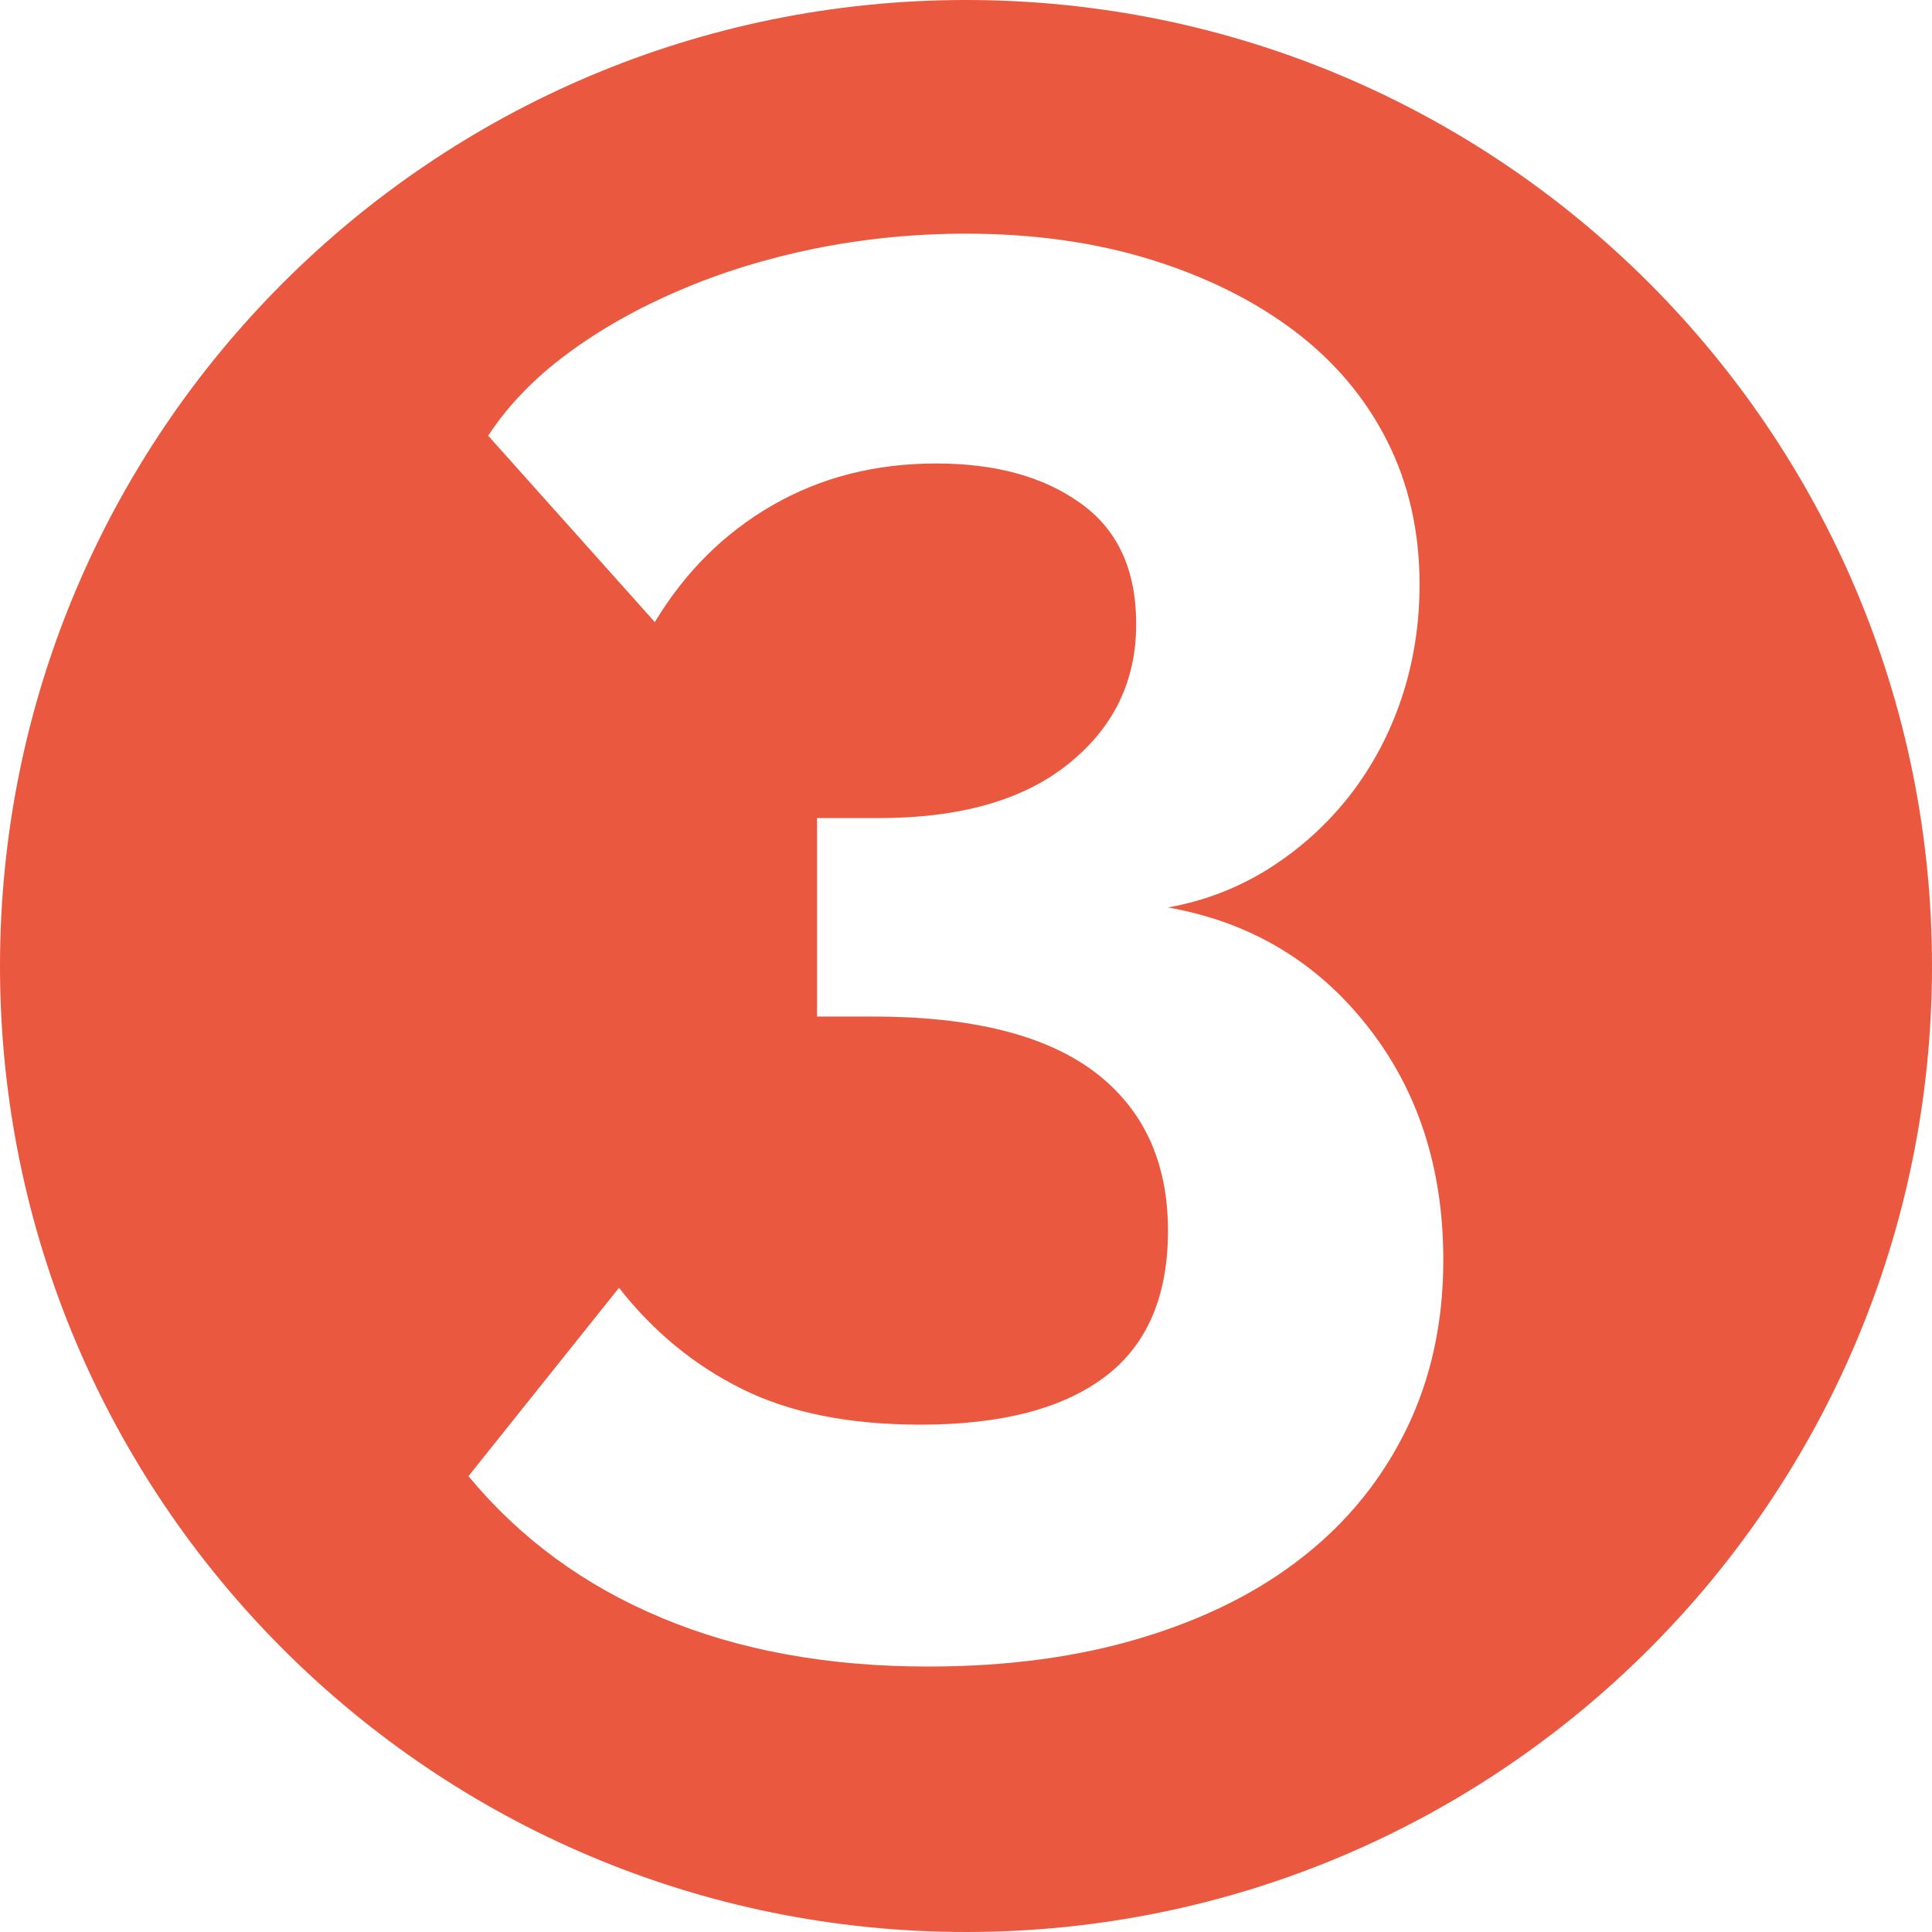 <?xml version="1.0" encoding="UTF-8"?>
<svg xmlns="http://www.w3.org/2000/svg" xmlns:xlink="http://www.w3.org/1999/xlink" width="100" zoomAndPan="magnify" viewBox="0 0 75 75" height="100" preserveAspectRatio="xMidYMid meet" version="1.0">
  <defs>
    <g></g>
    <clipPath id="a988fb40b8">
      <path d="M 37.5 0 C 16.789 0 0 16.789 0 37.5 C 0 58.211 16.789 75 37.5 75 C 58.211 75 75 58.211 75 37.5 C 75 16.789 58.211 0 37.5 0 Z M 37.5 0 " clip-rule="nonzero"></path>
    </clipPath>
  </defs>
  <rect x="-7.5" width="90" fill="#ffffff" y="-7.5" height="90" fill-opacity="1"></rect>
  <rect x="-7.5" width="90" fill="#ffffff" y="-7.5" height="90" fill-opacity="1"></rect>
  <g clip-path="url(#a988fb40b8)">
    <rect x="-7.5" width="90" fill="#eb5840" y="-7.5" height="90" fill-opacity="1"></rect>
  </g>
  <g fill="#ffffff" fill-opacity="1">
    <g transform="translate(16.029, 53.383)">
      <g>
        <path d="M 29.312 -18.156 C 32.488 -17.594 35.062 -16.066 37.031 -13.578 C 39.008 -11.086 40 -8.051 40 -4.469 C 40 -2.051 39.523 0.129 38.578 2.078 C 37.629 4.023 36.297 5.676 34.578 7.031 C 32.859 8.395 30.77 9.445 28.312 10.188 C 25.852 10.938 23.082 11.312 20 11.312 C 16.102 11.312 12.656 10.68 9.656 9.422 C 6.656 8.172 4.156 6.336 2.156 3.922 L 8 -3.391 C 9.332 -1.691 10.922 -0.383 12.766 0.531 C 14.617 1.457 16.93 1.922 19.703 1.922 C 22.828 1.922 25.207 1.305 26.844 0.078 C 28.488 -1.148 29.312 -3.047 29.312 -5.609 C 29.312 -8.273 28.363 -10.328 26.469 -11.766 C 24.57 -13.203 21.695 -13.922 17.844 -13.922 L 15.688 -13.922 L 15.688 -21.625 L 18.078 -21.625 C 21.254 -21.625 23.711 -22.328 25.453 -23.734 C 27.203 -25.141 28.078 -26.945 28.078 -29.156 C 28.078 -31.258 27.359 -32.82 25.922 -33.844 C 24.492 -34.875 22.625 -35.391 20.312 -35.391 C 17.945 -35.391 15.828 -34.848 13.953 -33.766 C 12.086 -32.691 10.566 -31.18 9.391 -29.234 L 2.922 -36.469 C 3.691 -37.645 4.719 -38.707 6 -39.656 C 7.281 -40.602 8.727 -41.422 10.344 -42.109 C 11.957 -42.805 13.711 -43.348 15.609 -43.734 C 17.516 -44.117 19.469 -44.312 21.469 -44.312 C 24.082 -44.312 26.469 -43.977 28.625 -43.312 C 30.781 -42.645 32.641 -41.723 34.203 -40.547 C 35.766 -39.367 36.969 -37.945 37.812 -36.281 C 38.656 -34.613 39.078 -32.754 39.078 -30.703 C 39.078 -29.16 38.848 -27.695 38.391 -26.312 C 37.93 -24.926 37.266 -23.664 36.391 -22.531 C 35.516 -21.406 34.473 -20.457 33.266 -19.688 C 32.066 -18.926 30.75 -18.414 29.312 -18.156 Z M 29.312 -18.156 "></path>
      </g>
    </g>
  </g>
</svg>
